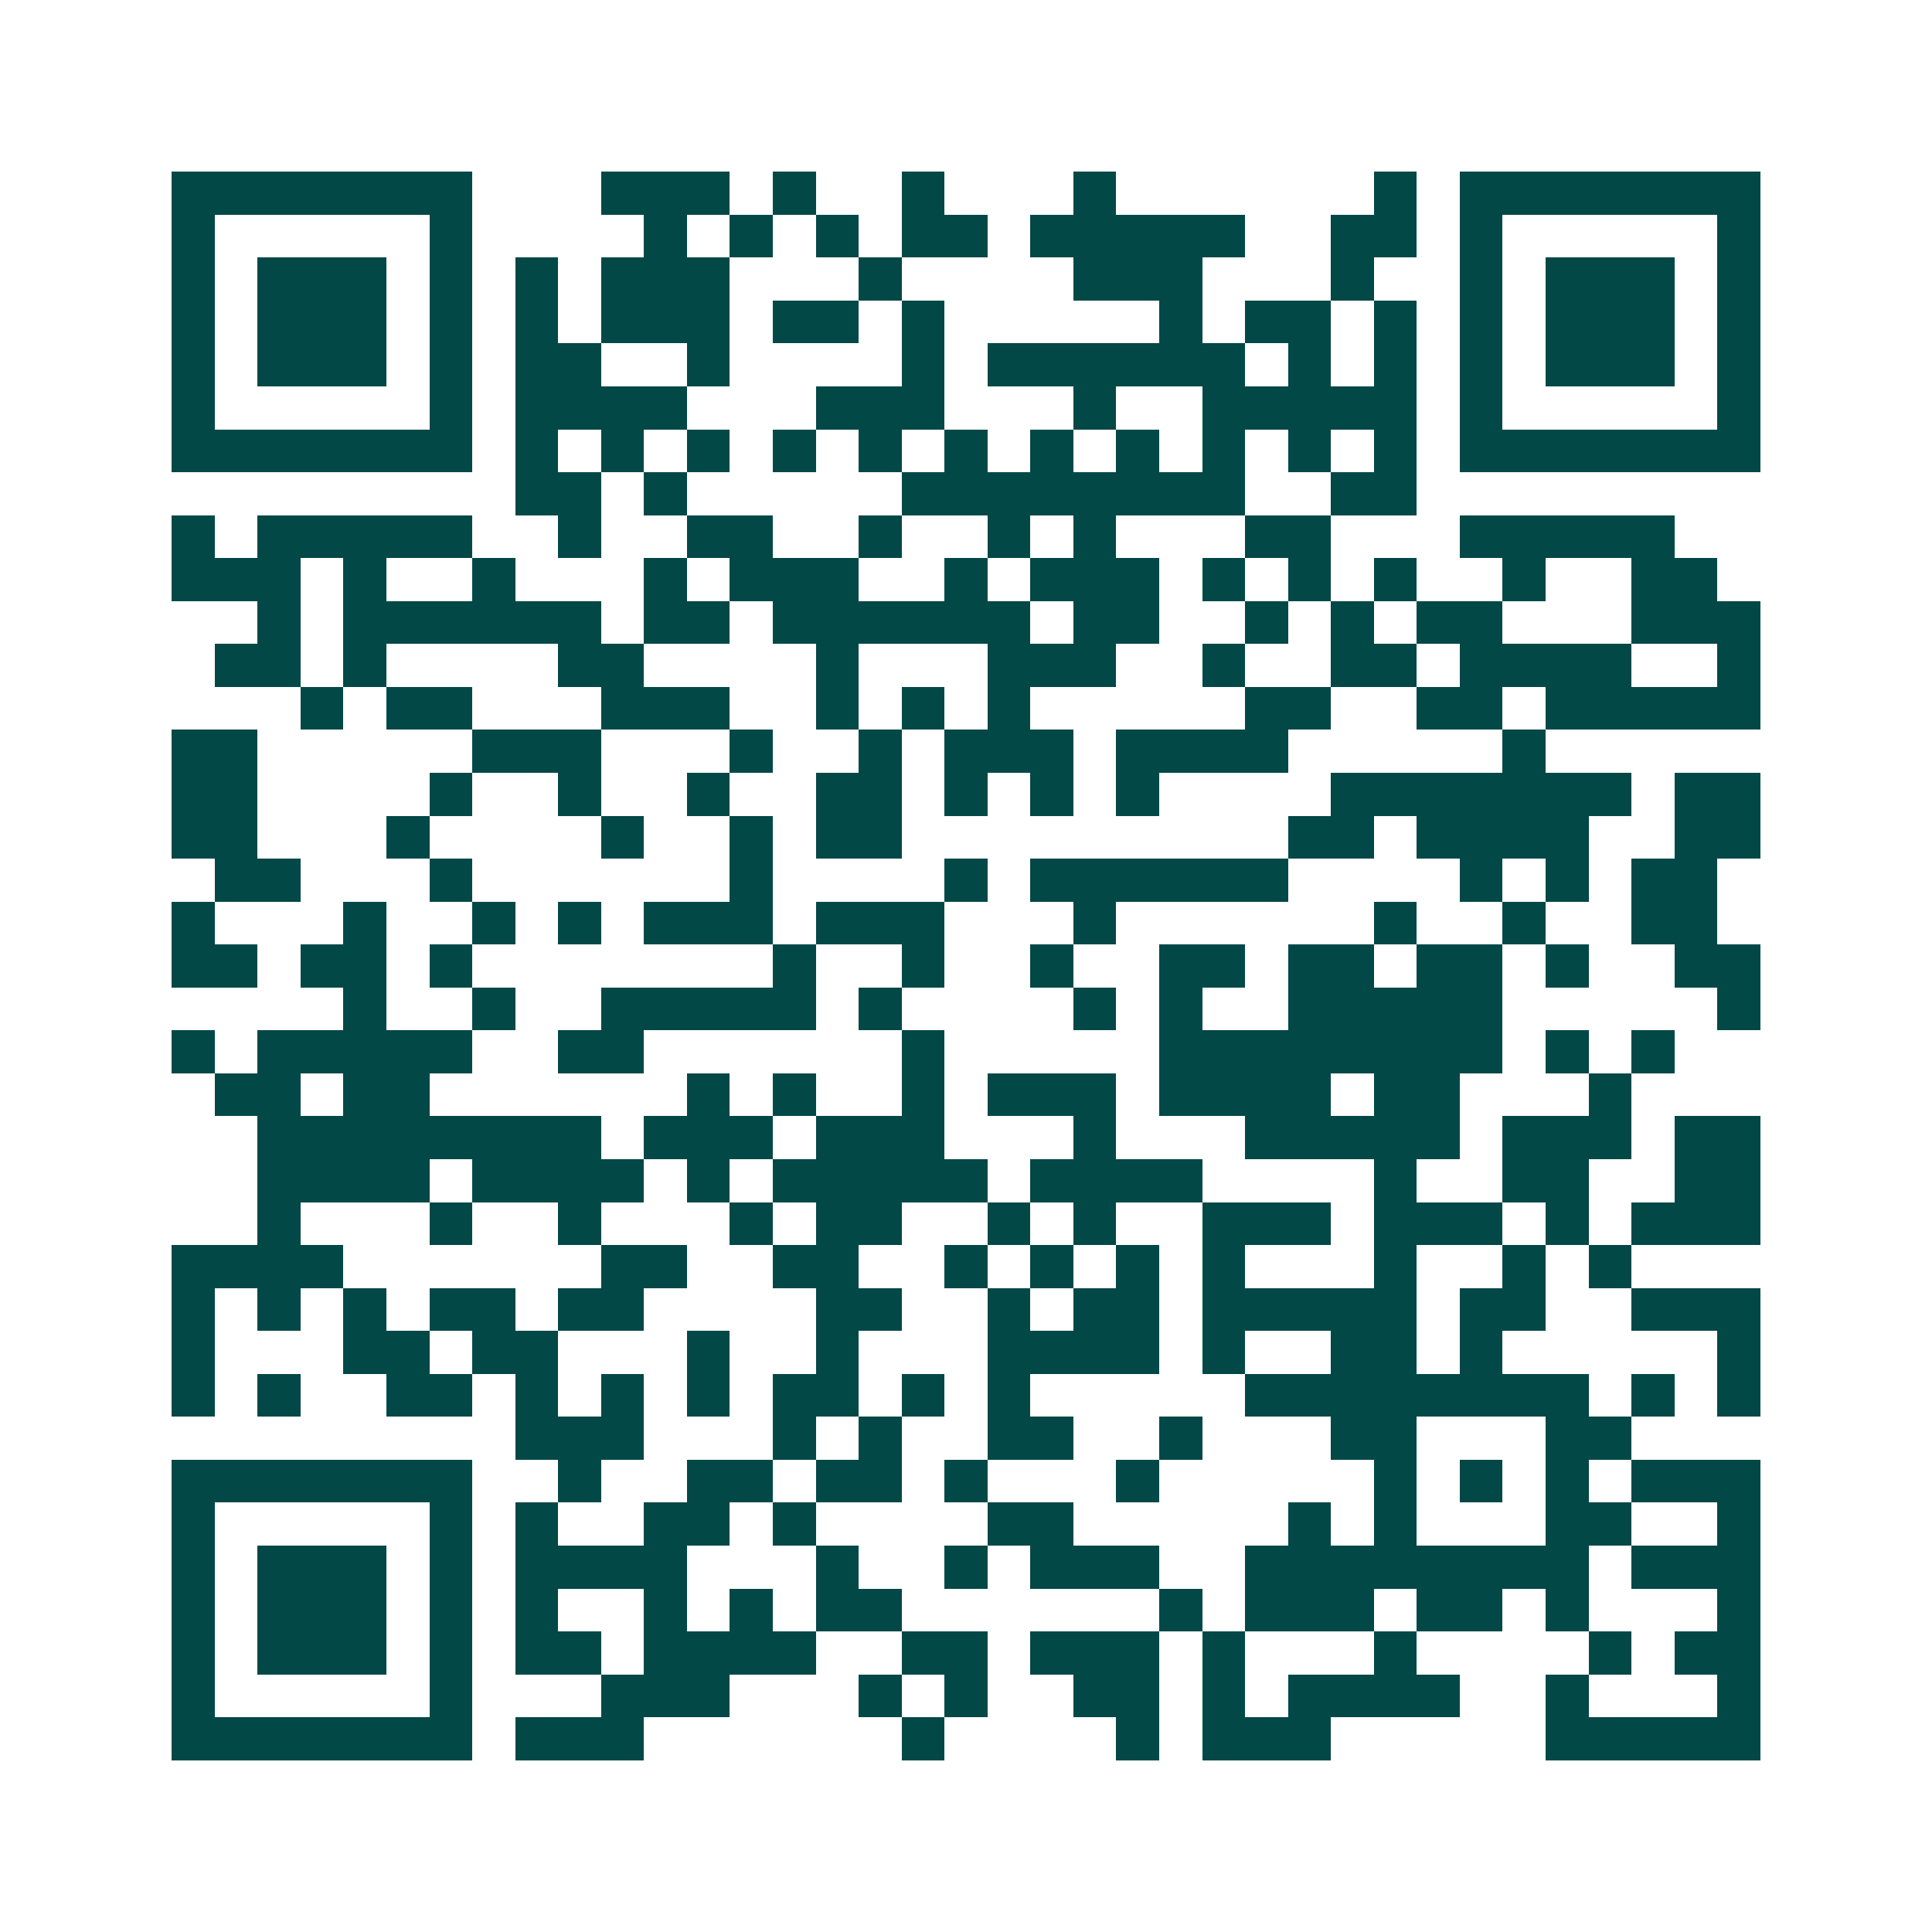 <svg xmlns="http://www.w3.org/2000/svg" width="200" height="200" viewBox="0 0 45 45" shape-rendering="crispEdges"><path fill="#ffffff" d="M0 0h45v45H0z"/><path stroke="#014847" d="M4 4.5h7m3 0h3m1 0h1m2 0h1m3 0h1m6 0h1m1 0h7M4 5.5h1m5 0h1m4 0h1m1 0h1m1 0h1m1 0h2m1 0h5m2 0h2m1 0h1m5 0h1M4 6.5h1m1 0h3m1 0h1m1 0h1m1 0h3m3 0h1m4 0h3m3 0h1m2 0h1m1 0h3m1 0h1M4 7.5h1m1 0h3m1 0h1m1 0h1m1 0h3m1 0h2m1 0h1m5 0h1m1 0h2m1 0h1m1 0h1m1 0h3m1 0h1M4 8.5h1m1 0h3m1 0h1m1 0h2m2 0h1m4 0h1m1 0h6m1 0h1m1 0h1m1 0h1m1 0h3m1 0h1M4 9.5h1m5 0h1m1 0h4m3 0h3m3 0h1m2 0h5m1 0h1m5 0h1M4 10.5h7m1 0h1m1 0h1m1 0h1m1 0h1m1 0h1m1 0h1m1 0h1m1 0h1m1 0h1m1 0h1m1 0h1m1 0h7M12 11.5h2m1 0h1m5 0h8m2 0h2M4 12.5h1m1 0h5m2 0h1m2 0h2m2 0h1m2 0h1m1 0h1m3 0h2m3 0h5M4 13.5h3m1 0h1m2 0h1m3 0h1m1 0h3m2 0h1m1 0h3m1 0h1m1 0h1m1 0h1m2 0h1m2 0h2M6 14.5h1m1 0h6m1 0h2m1 0h6m1 0h2m2 0h1m1 0h1m1 0h2m3 0h3M5 15.5h2m1 0h1m4 0h2m4 0h1m3 0h3m2 0h1m2 0h2m1 0h4m2 0h1M7 16.5h1m1 0h2m3 0h3m2 0h1m1 0h1m1 0h1m5 0h2m2 0h2m1 0h5M4 17.5h2m5 0h3m3 0h1m2 0h1m1 0h3m1 0h4m5 0h1M4 18.5h2m4 0h1m2 0h1m2 0h1m2 0h2m1 0h1m1 0h1m1 0h1m4 0h7m1 0h2M4 19.5h2m3 0h1m4 0h1m2 0h1m1 0h2m9 0h2m1 0h4m2 0h2M5 20.5h2m3 0h1m6 0h1m4 0h1m1 0h6m4 0h1m1 0h1m1 0h2M4 21.5h1m3 0h1m2 0h1m1 0h1m1 0h3m1 0h3m3 0h1m6 0h1m2 0h1m2 0h2M4 22.5h2m1 0h2m1 0h1m7 0h1m2 0h1m2 0h1m2 0h2m1 0h2m1 0h2m1 0h1m2 0h2M8 23.5h1m2 0h1m2 0h5m1 0h1m4 0h1m1 0h1m2 0h5m5 0h1M4 24.5h1m1 0h5m2 0h2m6 0h1m5 0h8m1 0h1m1 0h1M5 25.5h2m1 0h2m6 0h1m1 0h1m2 0h1m1 0h3m1 0h4m1 0h2m3 0h1M6 26.5h8m1 0h3m1 0h3m3 0h1m3 0h5m1 0h3m1 0h2M6 27.5h4m1 0h4m1 0h1m1 0h5m1 0h4m4 0h1m2 0h2m2 0h2M6 28.5h1m3 0h1m2 0h1m3 0h1m1 0h2m2 0h1m1 0h1m2 0h3m1 0h3m1 0h1m1 0h3M4 29.5h4m6 0h2m2 0h2m2 0h1m1 0h1m1 0h1m1 0h1m3 0h1m2 0h1m1 0h1M4 30.5h1m1 0h1m1 0h1m1 0h2m1 0h2m4 0h2m2 0h1m1 0h2m1 0h5m1 0h2m2 0h3M4 31.5h1m3 0h2m1 0h2m3 0h1m2 0h1m3 0h4m1 0h1m2 0h2m1 0h1m5 0h1M4 32.5h1m1 0h1m2 0h2m1 0h1m1 0h1m1 0h1m1 0h2m1 0h1m1 0h1m5 0h8m1 0h1m1 0h1M12 33.5h3m3 0h1m1 0h1m2 0h2m2 0h1m3 0h2m3 0h2M4 34.5h7m2 0h1m2 0h2m1 0h2m1 0h1m3 0h1m5 0h1m1 0h1m1 0h1m1 0h3M4 35.5h1m5 0h1m1 0h1m2 0h2m1 0h1m4 0h2m5 0h1m1 0h1m3 0h2m2 0h1M4 36.5h1m1 0h3m1 0h1m1 0h4m3 0h1m2 0h1m1 0h3m2 0h8m1 0h3M4 37.5h1m1 0h3m1 0h1m1 0h1m2 0h1m1 0h1m1 0h2m6 0h1m1 0h3m1 0h2m1 0h1m3 0h1M4 38.5h1m1 0h3m1 0h1m1 0h2m1 0h4m2 0h2m1 0h3m1 0h1m3 0h1m4 0h1m1 0h2M4 39.5h1m5 0h1m3 0h3m3 0h1m1 0h1m2 0h2m1 0h1m1 0h4m2 0h1m3 0h1M4 40.5h7m1 0h3m6 0h1m4 0h1m1 0h3m5 0h5"/></svg>
